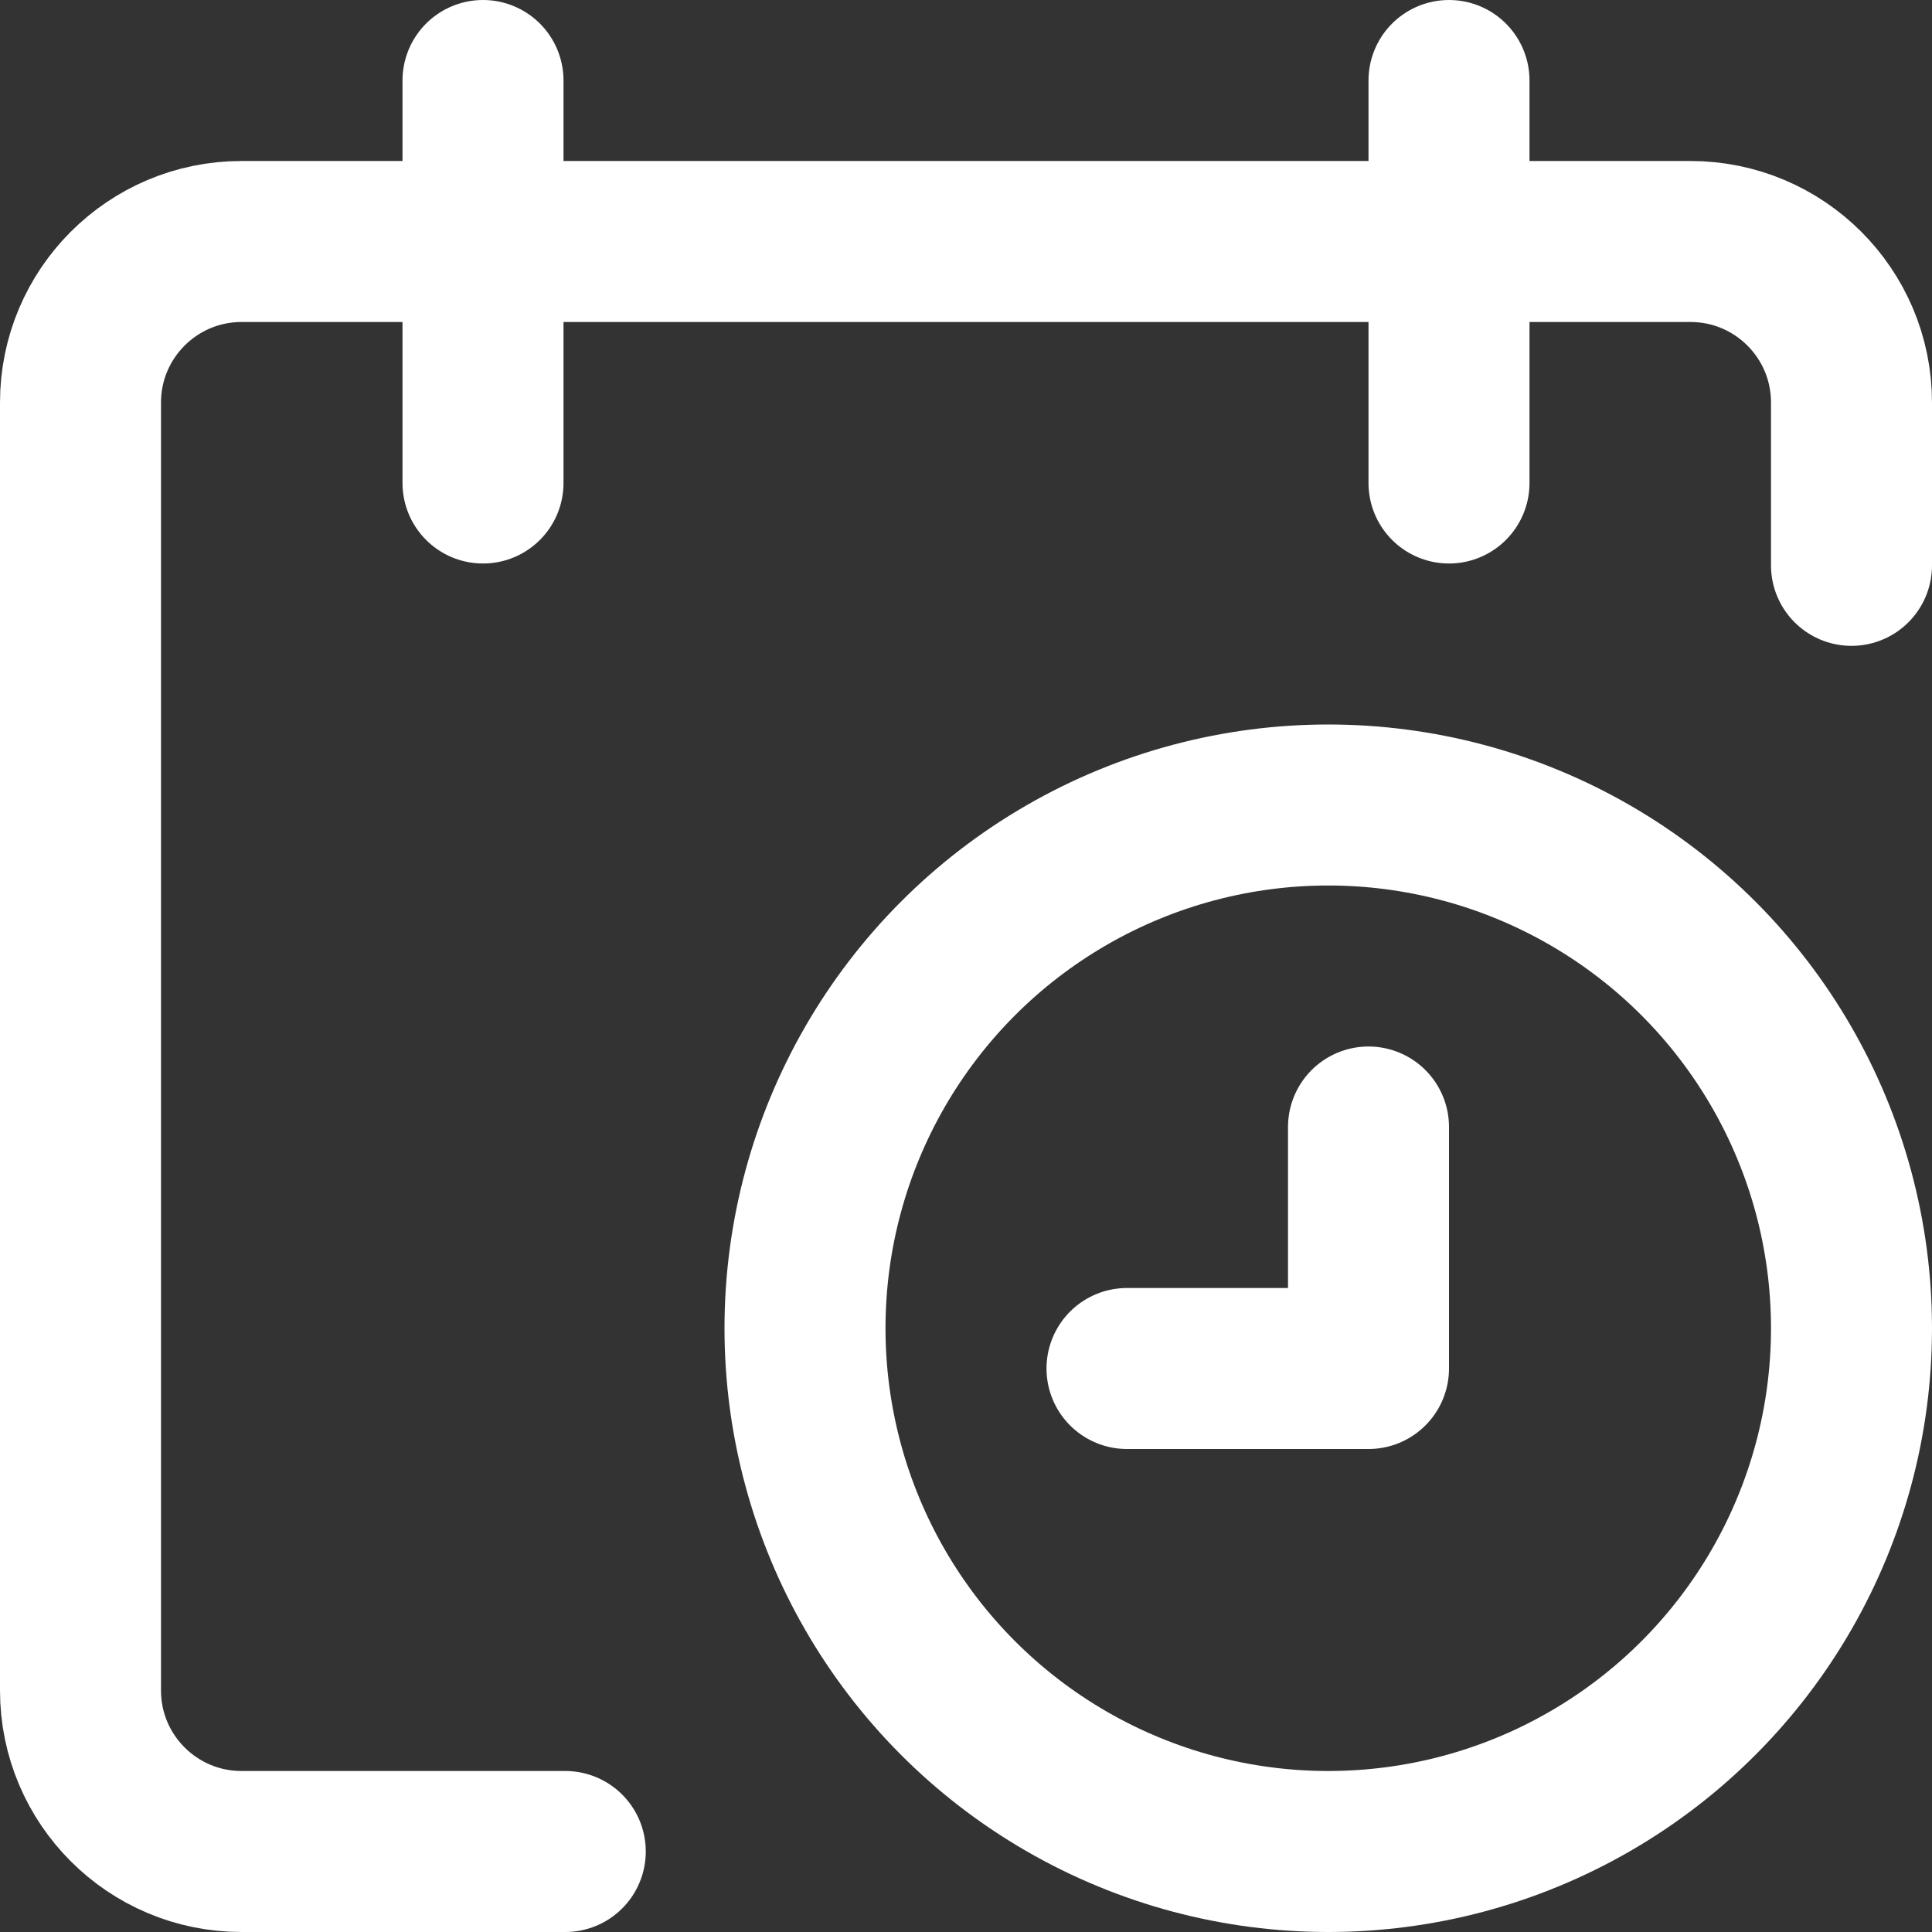 <svg enable-background="new 0 0 24 24" width="30" height="30" viewBox ="0 0 24 24" xmlns="http://www.w3.org/2000/svg"><rect x="0" y="0" width="24" height="24" fill="#333333" stroke="none"/><title>Request Appointment</title><g style="fill:none;stroke:#FFFFFF;stroke-width:2;stroke-linecap:round;stroke-linejoin:round;stroke-miterlimit:10"><path d="m23 7.023v-2.023c0-1.105-.896-2-2-2h-18c-1.104 0-2 .896-2 2v16c0 1.105.896 2 2 2h4.022"/><path d="m6 1v5"/><path d="m18 1v5"/><circle cx="16.5" cy="16.5" r="6.5"/><path d="m17 14v3h-3"/></g></svg>